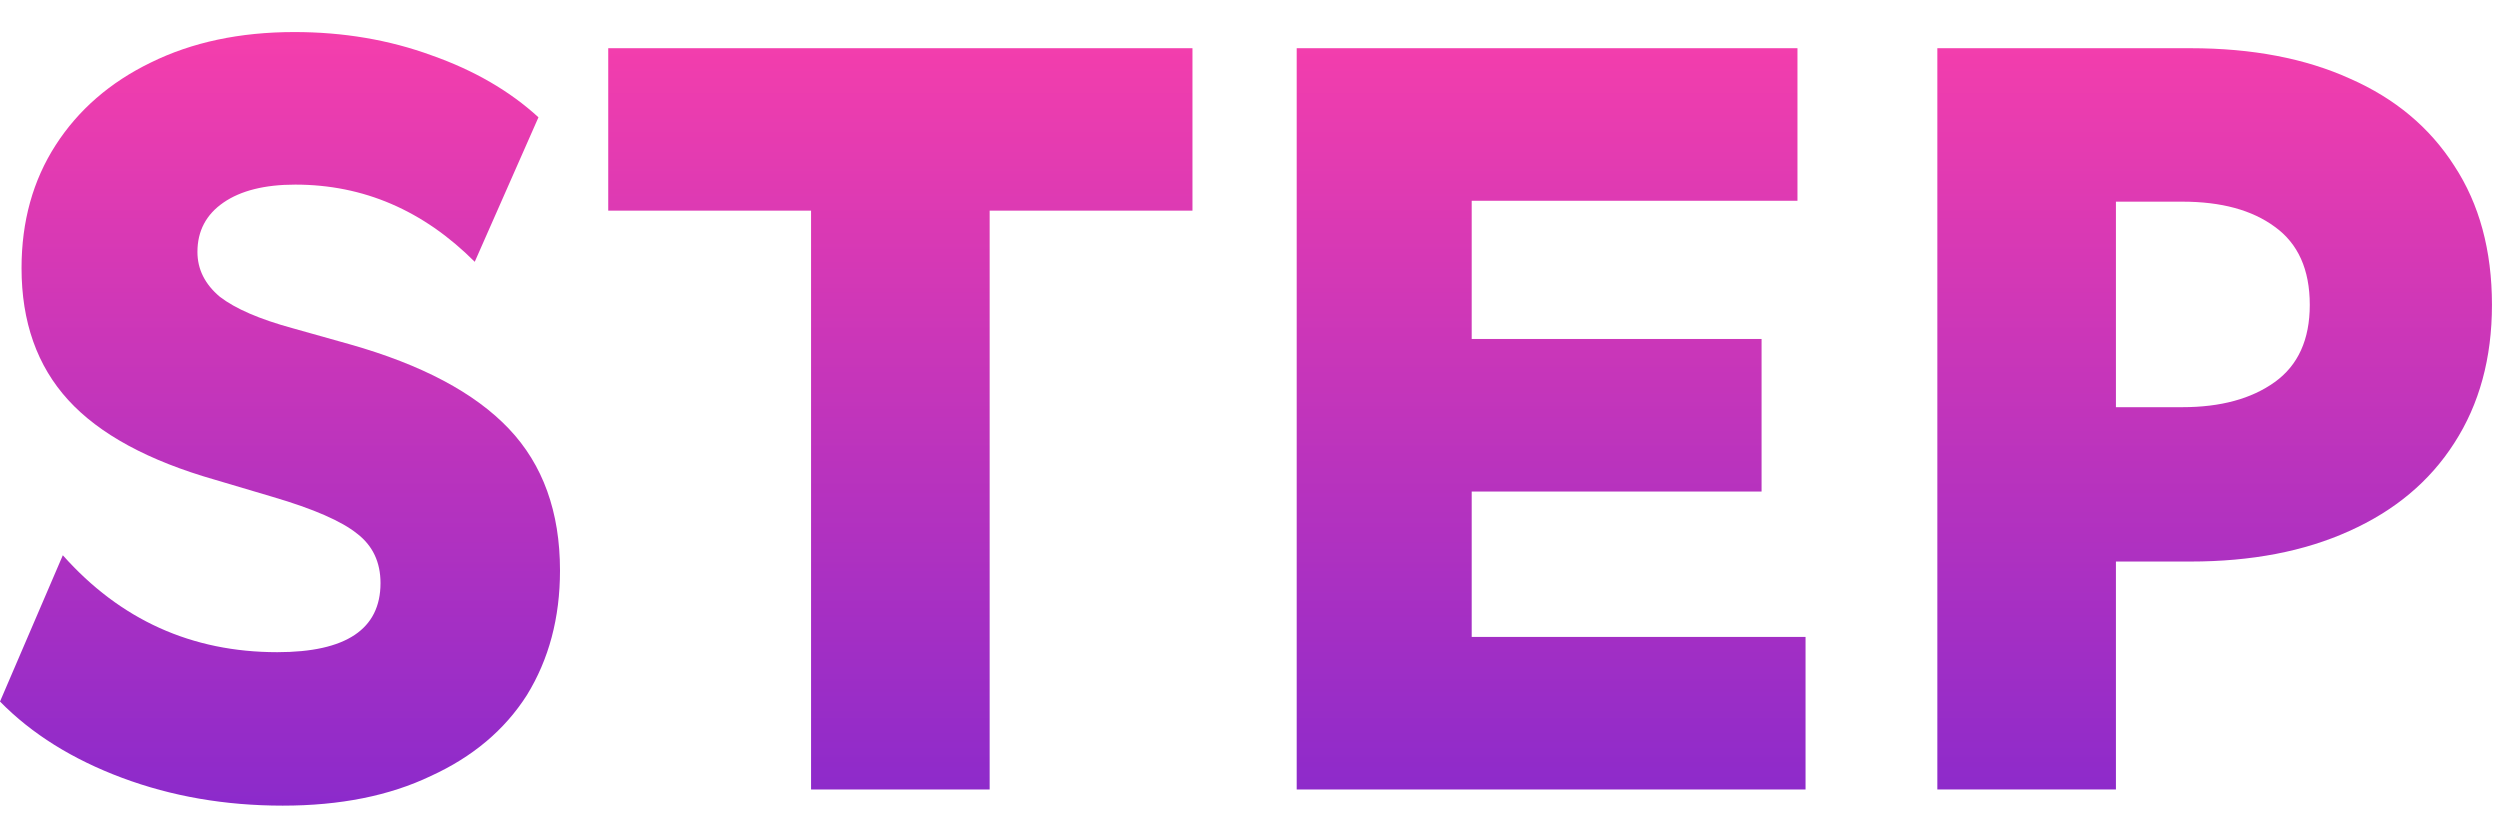 <svg width="78" height="26" viewBox="0 0 78 26" fill="none" xmlns="http://www.w3.org/2000/svg">
<path d="M66.017 24.632H60.445V1.504H68.341C70.264 1.504 71.925 1.821 73.325 2.456C74.725 3.072 75.808 3.977 76.573 5.172C77.357 6.367 77.749 7.813 77.749 9.512C77.749 11.173 77.357 12.611 76.573 13.824C75.808 15.019 74.716 15.933 73.297 16.568C71.897 17.203 70.245 17.52 68.341 17.52H66.017V24.632ZM66.017 6.292V12.704H68.089C69.284 12.704 70.245 12.443 70.973 11.92C71.701 11.397 72.065 10.595 72.065 9.512C72.065 8.411 71.701 7.599 70.973 7.076C70.264 6.553 69.303 6.292 68.089 6.292H66.017Z" fill="url(#paint0_linear_285_108)"/>
<path d="M56.333 24.632H40.457V1.504H56.081V6.264H45.917V10.576H54.961V15.336H45.917V19.872H56.333V24.632Z" fill="url(#paint1_linear_285_108)"/>
<path d="M25.305 6.572H18.977V1.504H37.205V6.572H30.877V24.632H25.305V6.572Z" fill="url(#paint2_linear_285_108)"/>
<path d="M1.96 17.324C3.752 19.34 5.983 20.348 8.652 20.348C10.799 20.348 11.872 19.629 11.872 18.192C11.872 17.539 11.629 17.025 11.144 16.652C10.659 16.26 9.781 15.877 8.512 15.504L6.72 14.972C4.629 14.375 3.099 13.544 2.128 12.48C1.157 11.416 0.672 10.044 0.672 8.364C0.672 6.908 1.027 5.629 1.736 4.528C2.445 3.427 3.435 2.568 4.704 1.952C5.992 1.317 7.485 1 9.184 1C10.715 1 12.143 1.243 13.468 1.728C14.793 2.195 15.904 2.839 16.8 3.66L14.812 8.168C13.207 6.563 11.34 5.76 9.212 5.76C8.26 5.76 7.513 5.947 6.972 6.32C6.431 6.693 6.16 7.207 6.16 7.86C6.16 8.401 6.393 8.868 6.86 9.26C7.345 9.633 8.101 9.96 9.128 10.24L10.92 10.744C13.16 11.379 14.812 12.256 15.876 13.376C16.94 14.496 17.472 15.971 17.472 17.8C17.472 19.275 17.127 20.572 16.436 21.692C15.745 22.775 14.747 23.615 13.44 24.212C12.152 24.828 10.612 25.136 8.82 25.136C7.028 25.136 5.357 24.847 3.808 24.268C2.259 23.689 0.989 22.896 0 21.888L1.96 17.324Z" fill="url(#paint3_linear_285_108)"/>
<defs>
<linearGradient id="paint0_linear_285_108" x1="39.099" y1="-1.348" x2="39.099" y2="26.652" gradientUnits="userSpaceOnUse">
<stop stop-color="#FF40A9"/>
<stop offset="1" stop-color="#8529CD"/>
</linearGradient>
<linearGradient id="paint1_linear_285_108" x1="39.099" y1="-1.348" x2="39.099" y2="26.652" gradientUnits="userSpaceOnUse">
<stop stop-color="#FF40A9"/>
<stop offset="1" stop-color="#8529CD"/>
</linearGradient>
<linearGradient id="paint2_linear_285_108" x1="39.099" y1="-1.348" x2="39.099" y2="26.652" gradientUnits="userSpaceOnUse">
<stop stop-color="#FF40A9"/>
<stop offset="1" stop-color="#8529CD"/>
</linearGradient>
<linearGradient id="paint3_linear_285_108" x1="39.099" y1="-1.348" x2="39.099" y2="26.652" gradientUnits="userSpaceOnUse">
<stop stop-color="#FF40A9"/>
<stop offset="1" stop-color="#8529CD"/>
</linearGradient>
</defs>
</svg>
